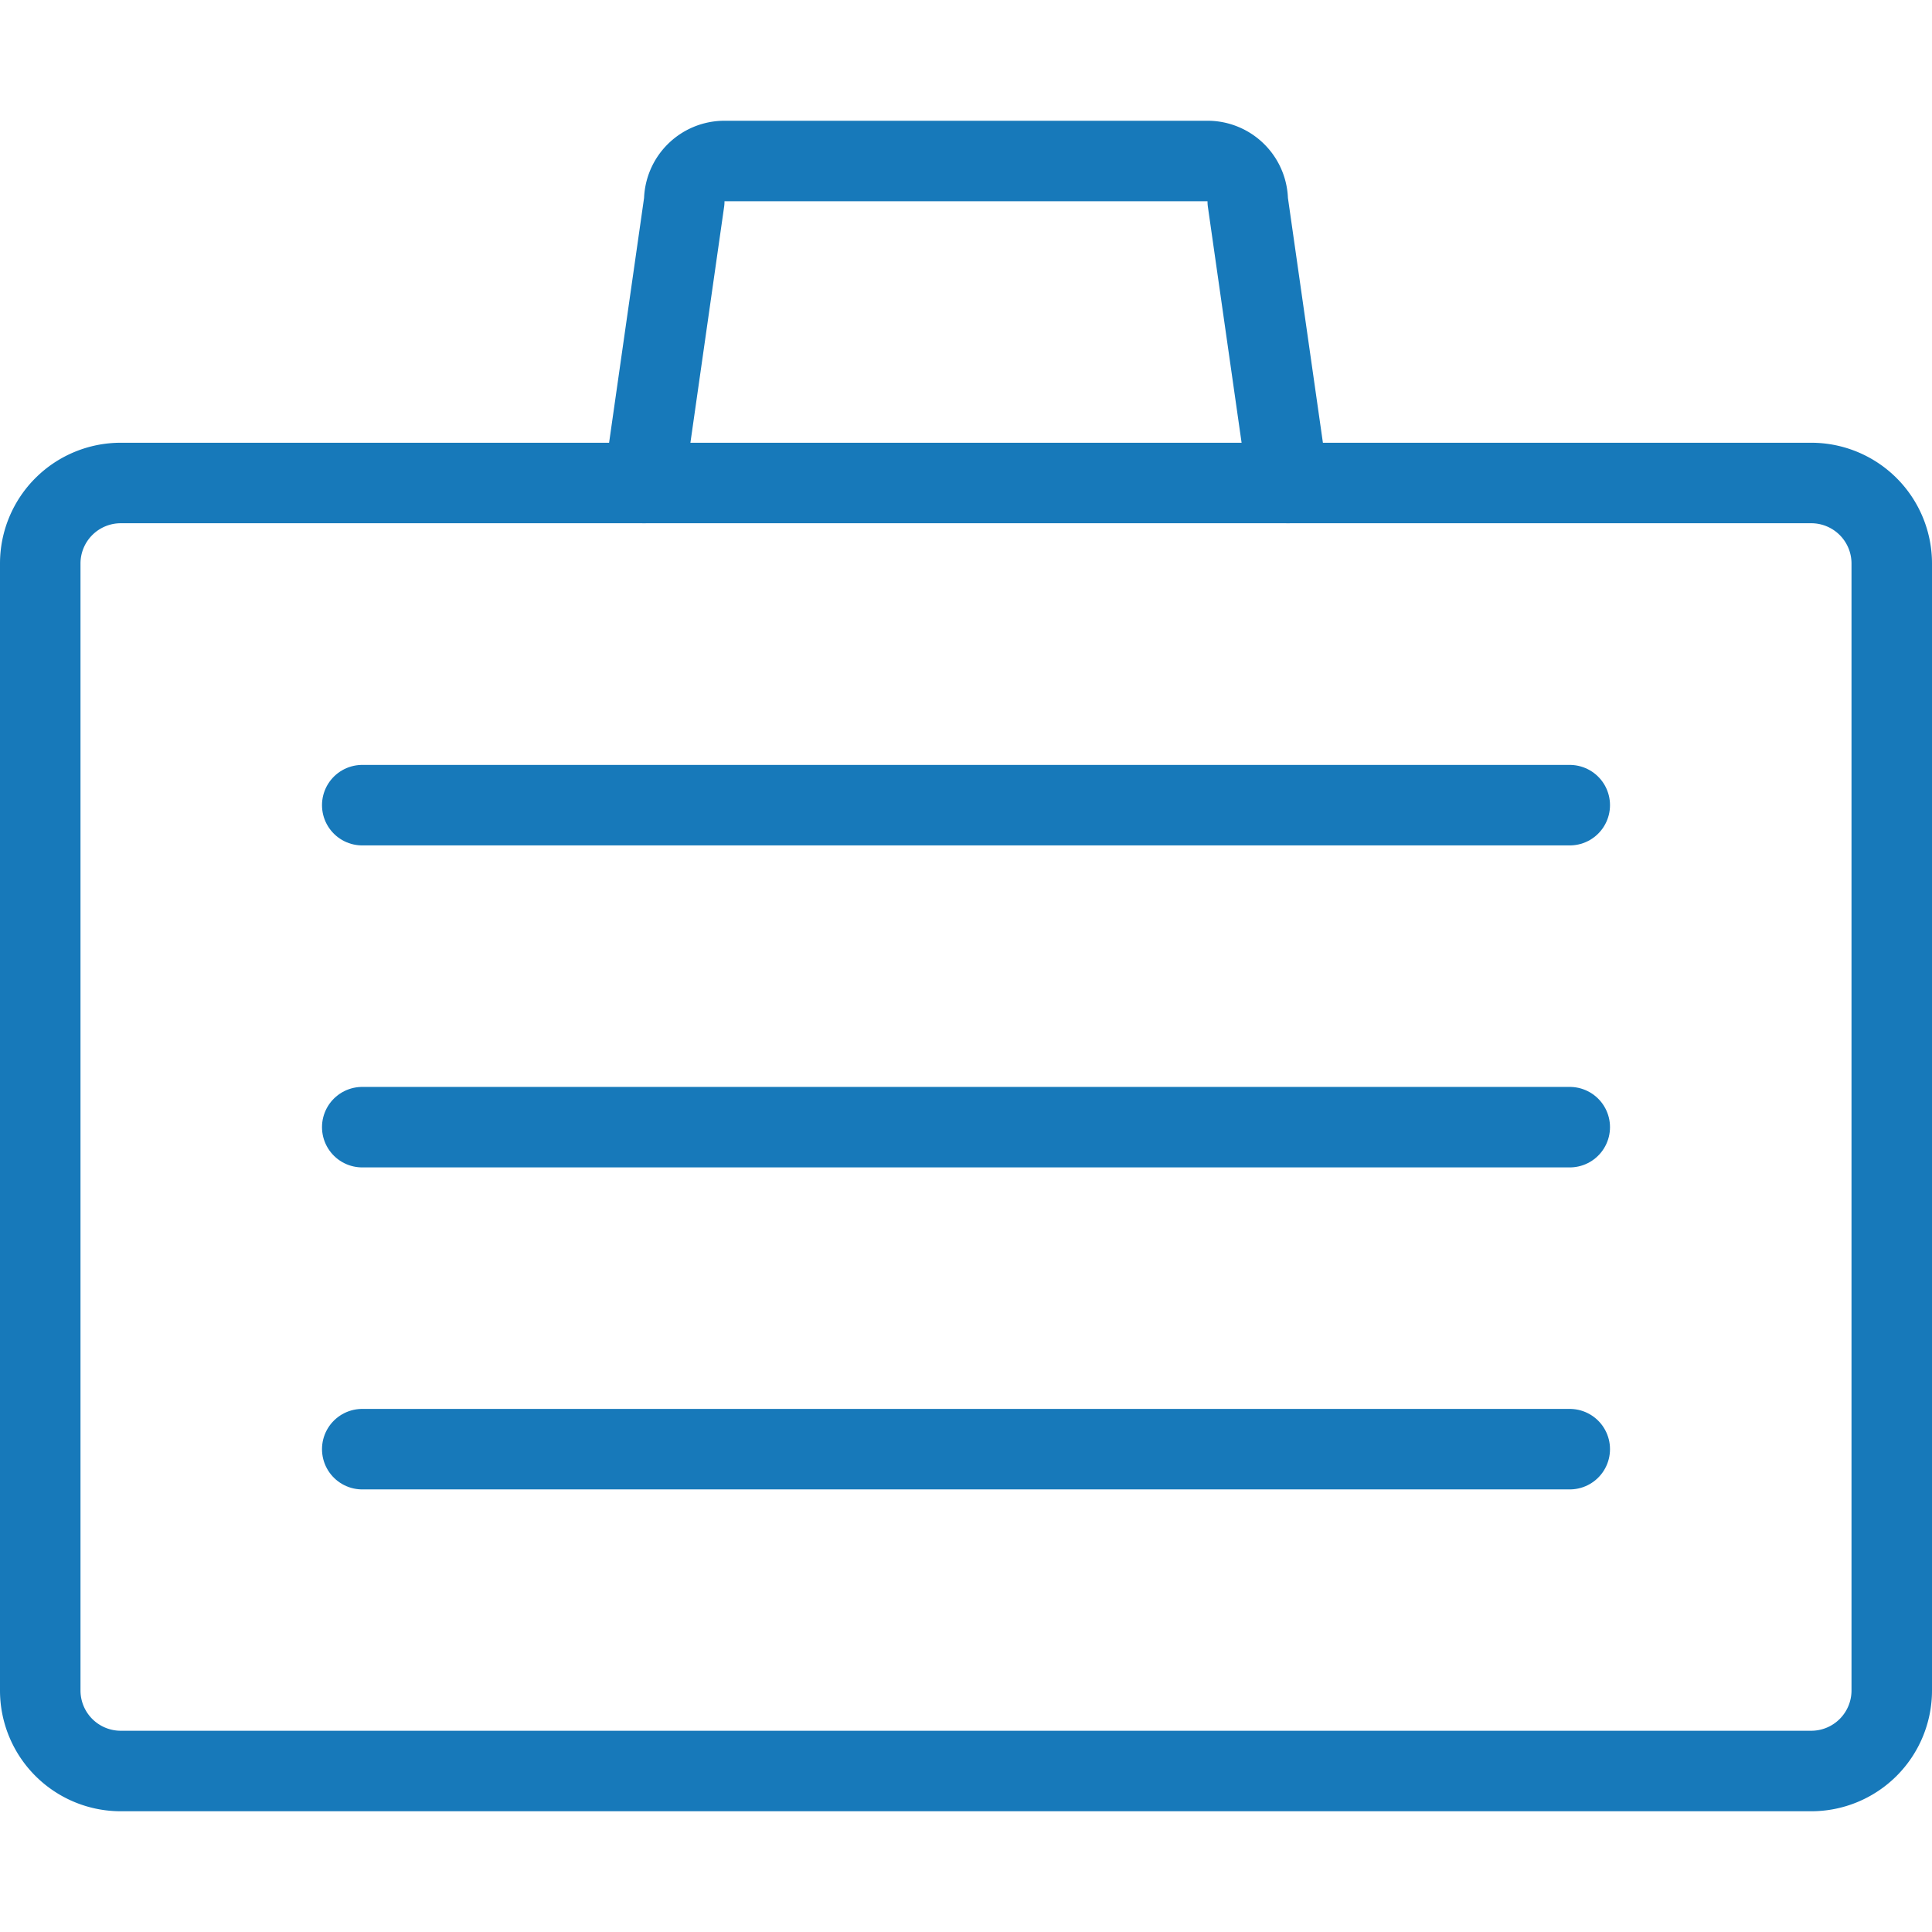<?xml version="1.0" encoding="UTF-8"?> <svg xmlns="http://www.w3.org/2000/svg" viewBox="0 0 24 24" height="600" width="600"><path d="M23.5 21a1 1 0 0 1-1 1h-21a1 1 0 0 1-1-1V7a1 1 0 0 1 1-1h21a1 1 0 0 1 1 1Z" fill="none" stroke="#1779ba" stroke-linecap="round" stroke-linejoin="round"></path><path d="m8 6 .5-3.5A.5.5 0 0 1 9 2h6a.5.5 0 0 1 .5.5L16 6" fill="none" stroke="#1779ba" stroke-linecap="round" stroke-linejoin="round"></path><path d="M4.5 10.002h15" fill="none" stroke="#1779ba" stroke-linecap="round" stroke-linejoin="round"></path><path d="M4.5 14.002h15" fill="none" stroke="#1779ba" stroke-linecap="round" stroke-linejoin="round"></path><path d="M4.5 18.002h15" fill="none" stroke="#1779ba" stroke-linecap="round" stroke-linejoin="round"></path></svg> 